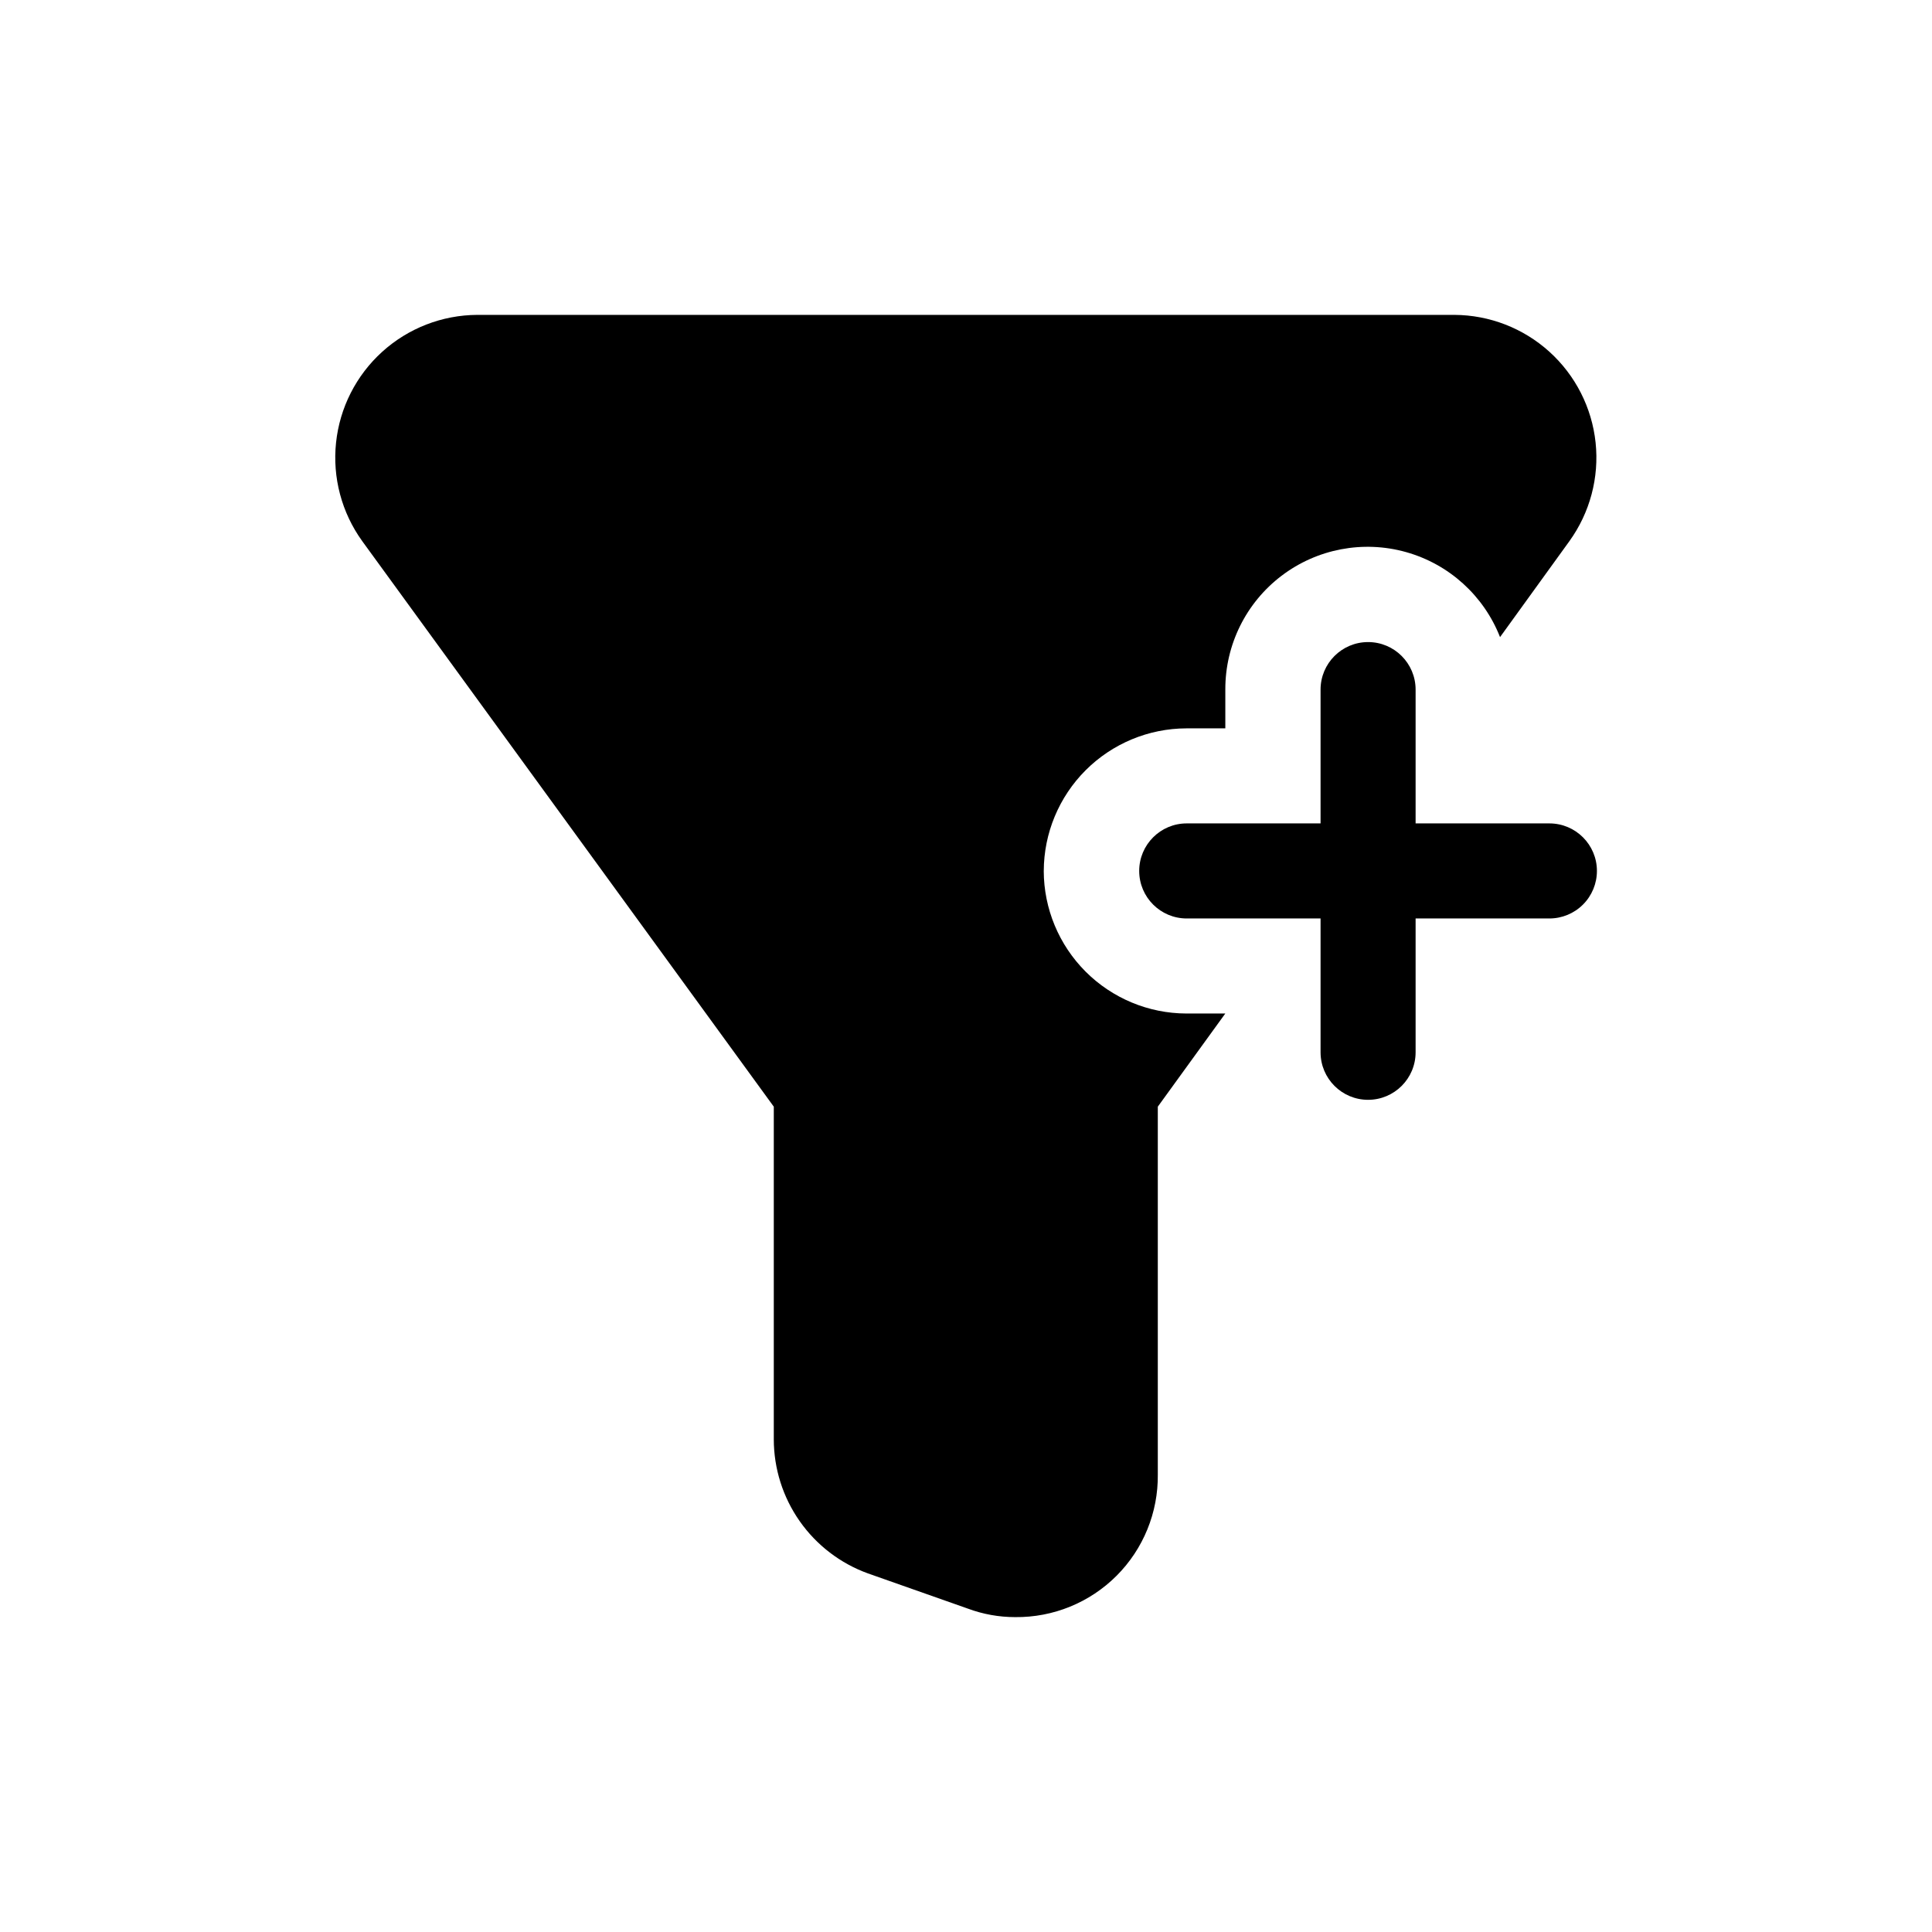 <?xml version="1.0" encoding="UTF-8"?>
<!-- Uploaded to: ICON Repo, www.iconrepo.com, Generator: ICON Repo Mixer Tools -->
<svg fill="#000000" width="800px" height="800px" version="1.1" viewBox="144 144 512 512" xmlns="http://www.w3.org/2000/svg">
 <path d="m567.2 374.81c0 3.34-1.324 6.543-3.688 8.906-2.363 2.363-5.566 3.688-8.906 3.688h-35.457v35.461c0 6.957-5.637 12.598-12.594 12.598-6.957 0-12.594-5.641-12.594-12.598v-35.461h-35.469c-6.953 0-12.594-5.637-12.594-12.594 0-6.957 5.641-12.598 12.594-12.598h35.469v-35.457c0-6.957 5.637-12.598 12.594-12.598 6.957 0 12.594 5.641 12.594 12.598v35.457h35.461c6.953 0.004 12.59 5.644 12.59 12.598zm-146.59 0c0.027-10.012 4.019-19.605 11.098-26.688 7.082-7.078 16.676-11.07 26.688-11.098h10.328v-10.328c-0.027-11.816 5.484-22.961 14.895-30.105 9.406-7.148 21.621-9.473 32.996-6.281s20.594 11.531 24.91 22.531l18.391-25.441h-0.004c5.445-7.551 7.914-16.848 6.938-26.102-0.98-9.258-5.336-17.832-12.242-24.078-6.902-6.246-15.867-9.727-25.176-9.773h-258.96c-9.309 0.047-18.273 3.527-25.176 9.773-6.902 6.246-11.262 14.82-12.238 24.078-0.98 9.254 1.488 18.551 6.934 26.102l109.07 149.88v88.168-0.004c0.012 7.766 2.41 15.34 6.871 21.691 4.461 6.356 10.77 11.184 18.066 13.828l26.449 9.32h0.004c4.027 1.504 8.293 2.273 12.594 2.269 10.055 0.109 19.73-3.836 26.844-10.945 7.109-7.109 11.055-16.785 10.941-26.844v-97.484l17.887-24.688h-10.328c-10.012-0.027-19.605-4.019-26.688-11.098-7.078-7.082-11.07-16.676-11.098-26.688z"/>
</svg>
